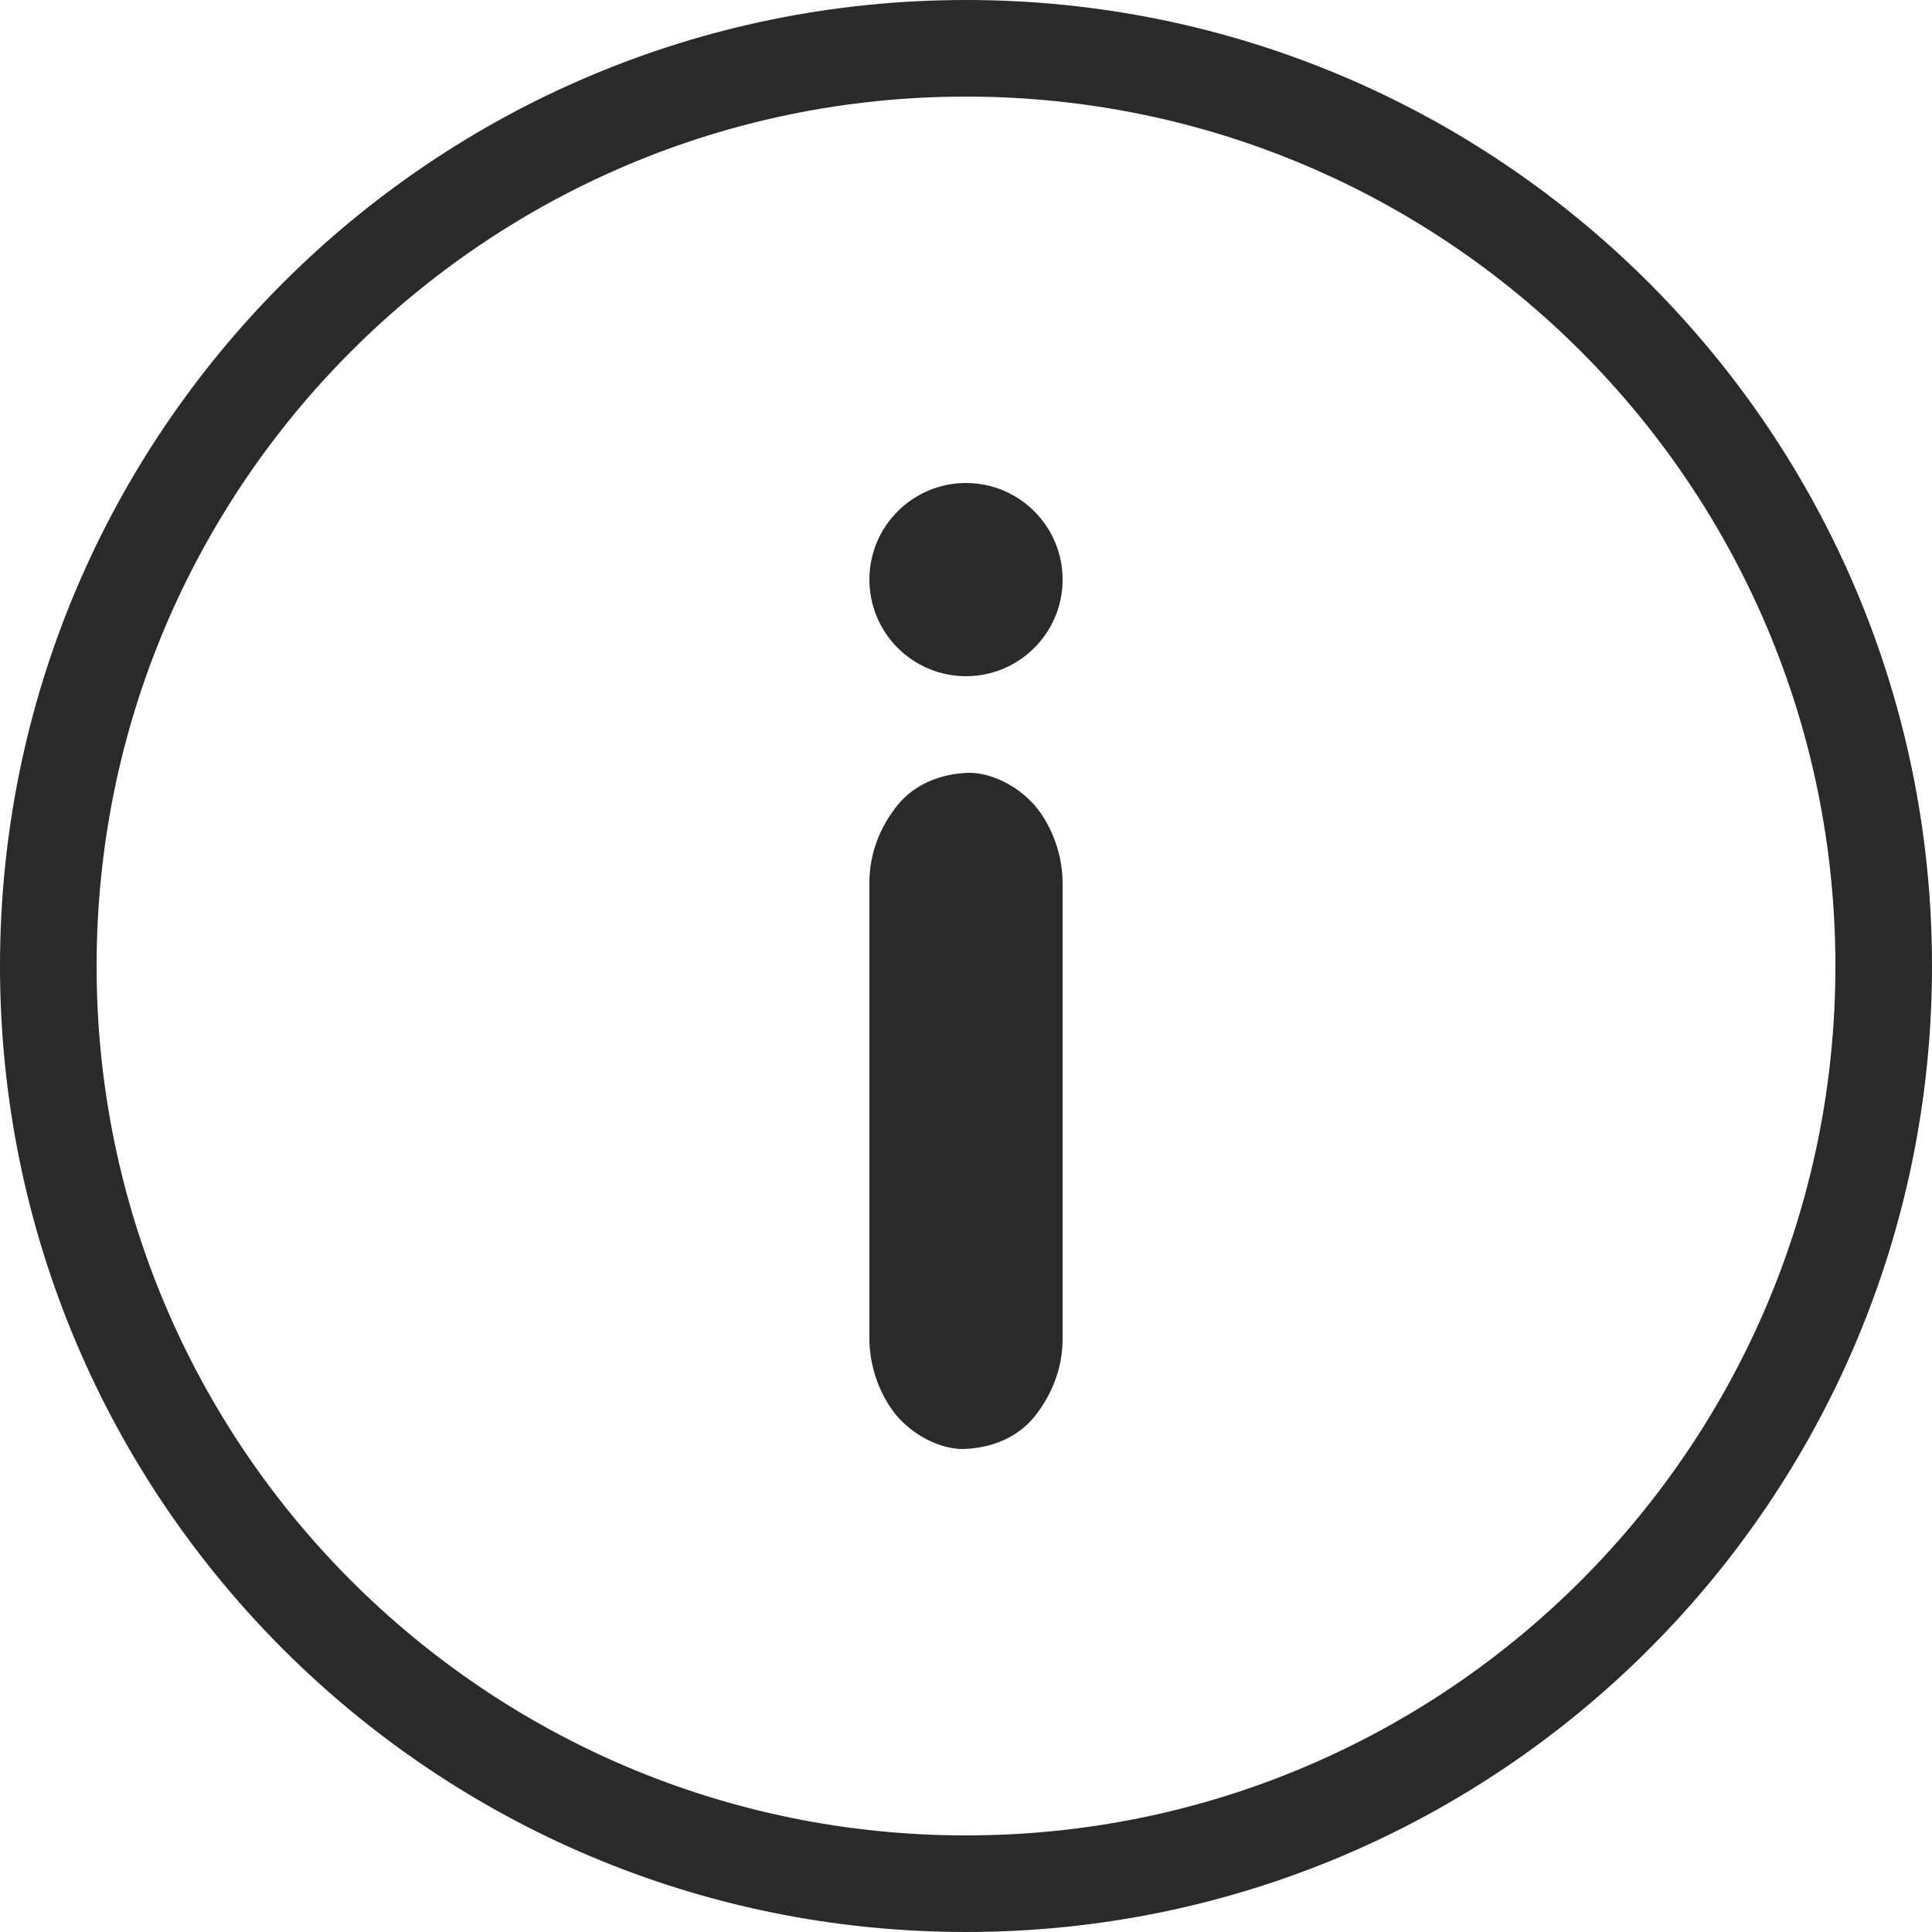 <svg width="20" height="20" viewBox="0 0 20 20" fill="none" xmlns="http://www.w3.org/2000/svg">
<path fill-rule="evenodd" clip-rule="evenodd" d="M10 19C14.971 19 19 14.971 19 10C19 5.029 14.971 1 10 1C5.029 1 1 5.029 1 10C1 14.971 5.029 19 10 19ZM10 20C15.523 20 20 15.523 20 10C20 4.477 15.523 0 10 0C4.477 0 0 4.477 0 10C0 15.523 4.477 20 10 20ZM11 13.859V12.261V9.727V9.141C11 8.849 10.888 8.541 10.708 8.334C10.534 8.135 10.25 7.987 10 8.001C9.742 8.015 9.474 8.11 9.292 8.334C9.112 8.557 9 8.831 9 9.141V10.739V13.274V13.859C9 14.151 9.112 14.459 9.292 14.666C9.466 14.865 9.75 15.013 10 14.999C10.258 14.985 10.526 14.89 10.708 14.666C10.886 14.443 11 14.169 11 13.859ZM10 7C10.552 7 11 6.552 11 6C11 5.448 10.552 5 10 5C9.448 5 9 5.448 9 6C9 6.552 9.448 7 10 7Z" fill="#2C2A29"/>
</svg>
